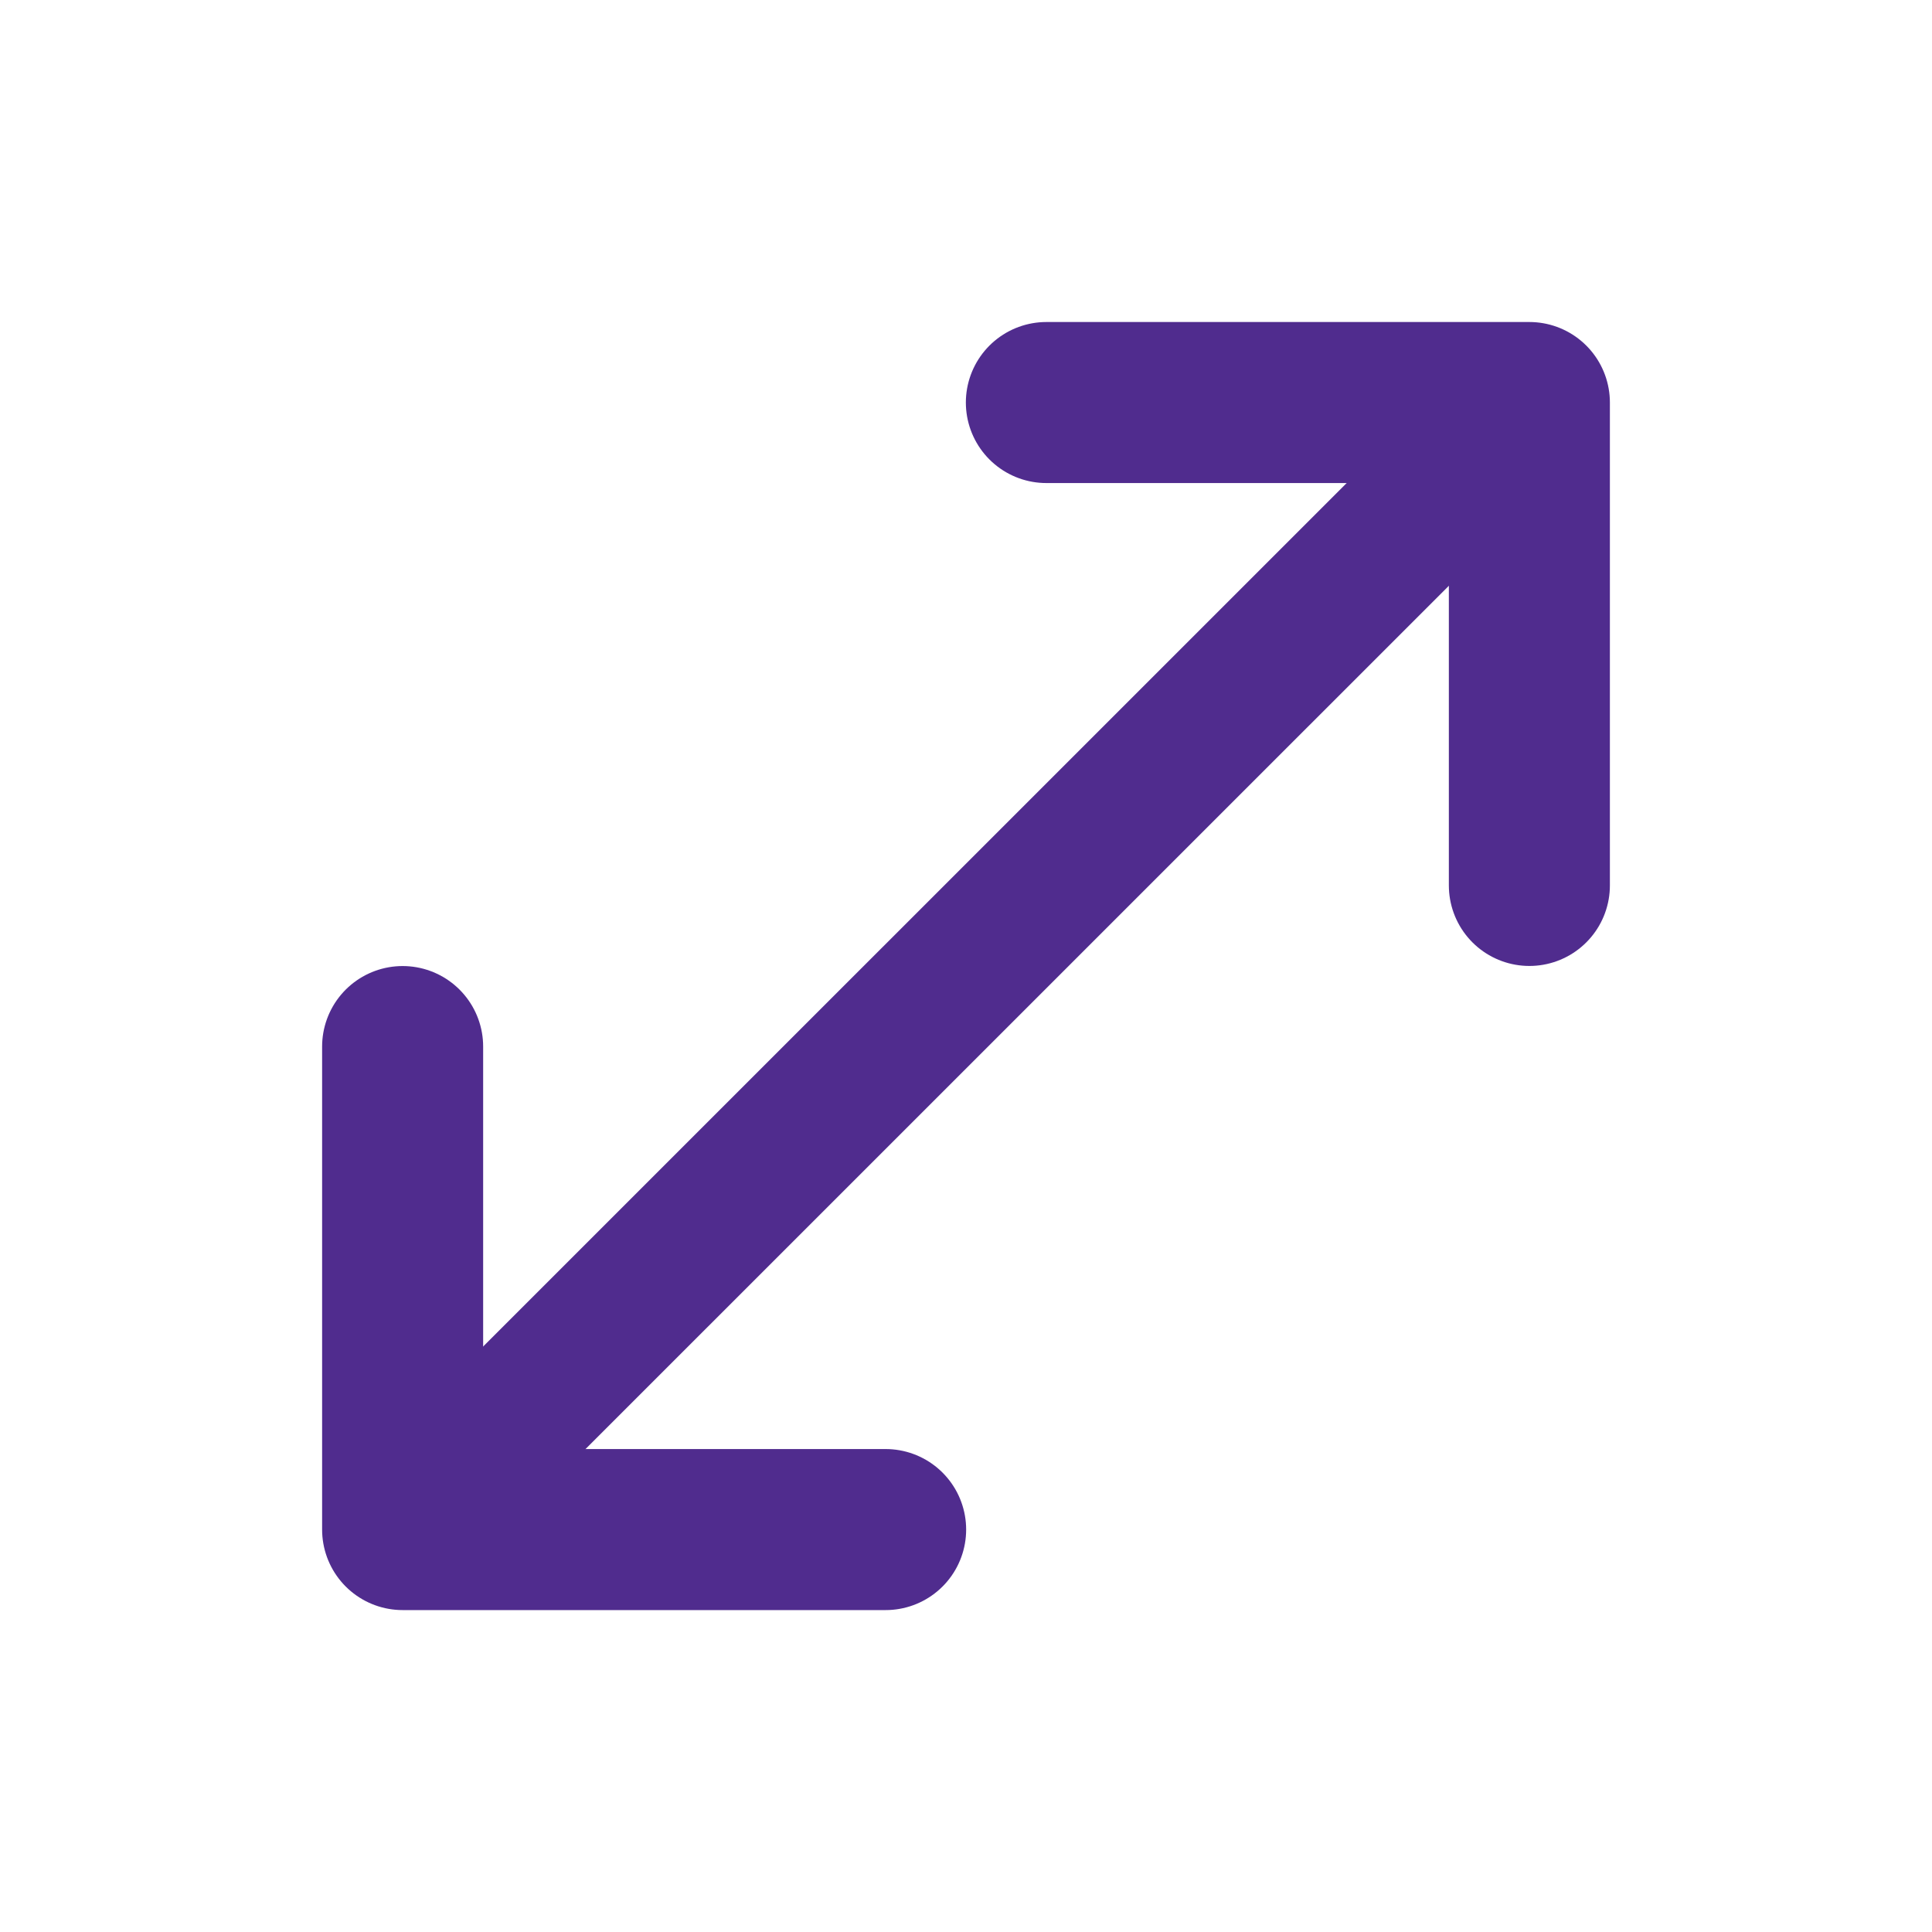 <svg width="20" height="20" viewBox="0 0 20 20" fill="none" xmlns="http://www.w3.org/2000/svg">
<g id="move-diagonal">
<path id="Vector" d="M10.832 4.167H15.832V9.166" stroke="#502C8E" stroke-width="1.667" stroke-linecap="round" stroke-linejoin="round"></path>
<path id="Vector_2" d="M9.168 15.834H4.168V10.834" stroke="#502C8E" stroke-width="1.667" stroke-linecap="round" stroke-linejoin="round"></path>
<path id="Vector_3" d="M15.835 4.167L4.168 15.833" stroke="#502C8E" stroke-width="1.5" stroke-linecap="round" stroke-linejoin="round"></path>
</g>
</svg>
